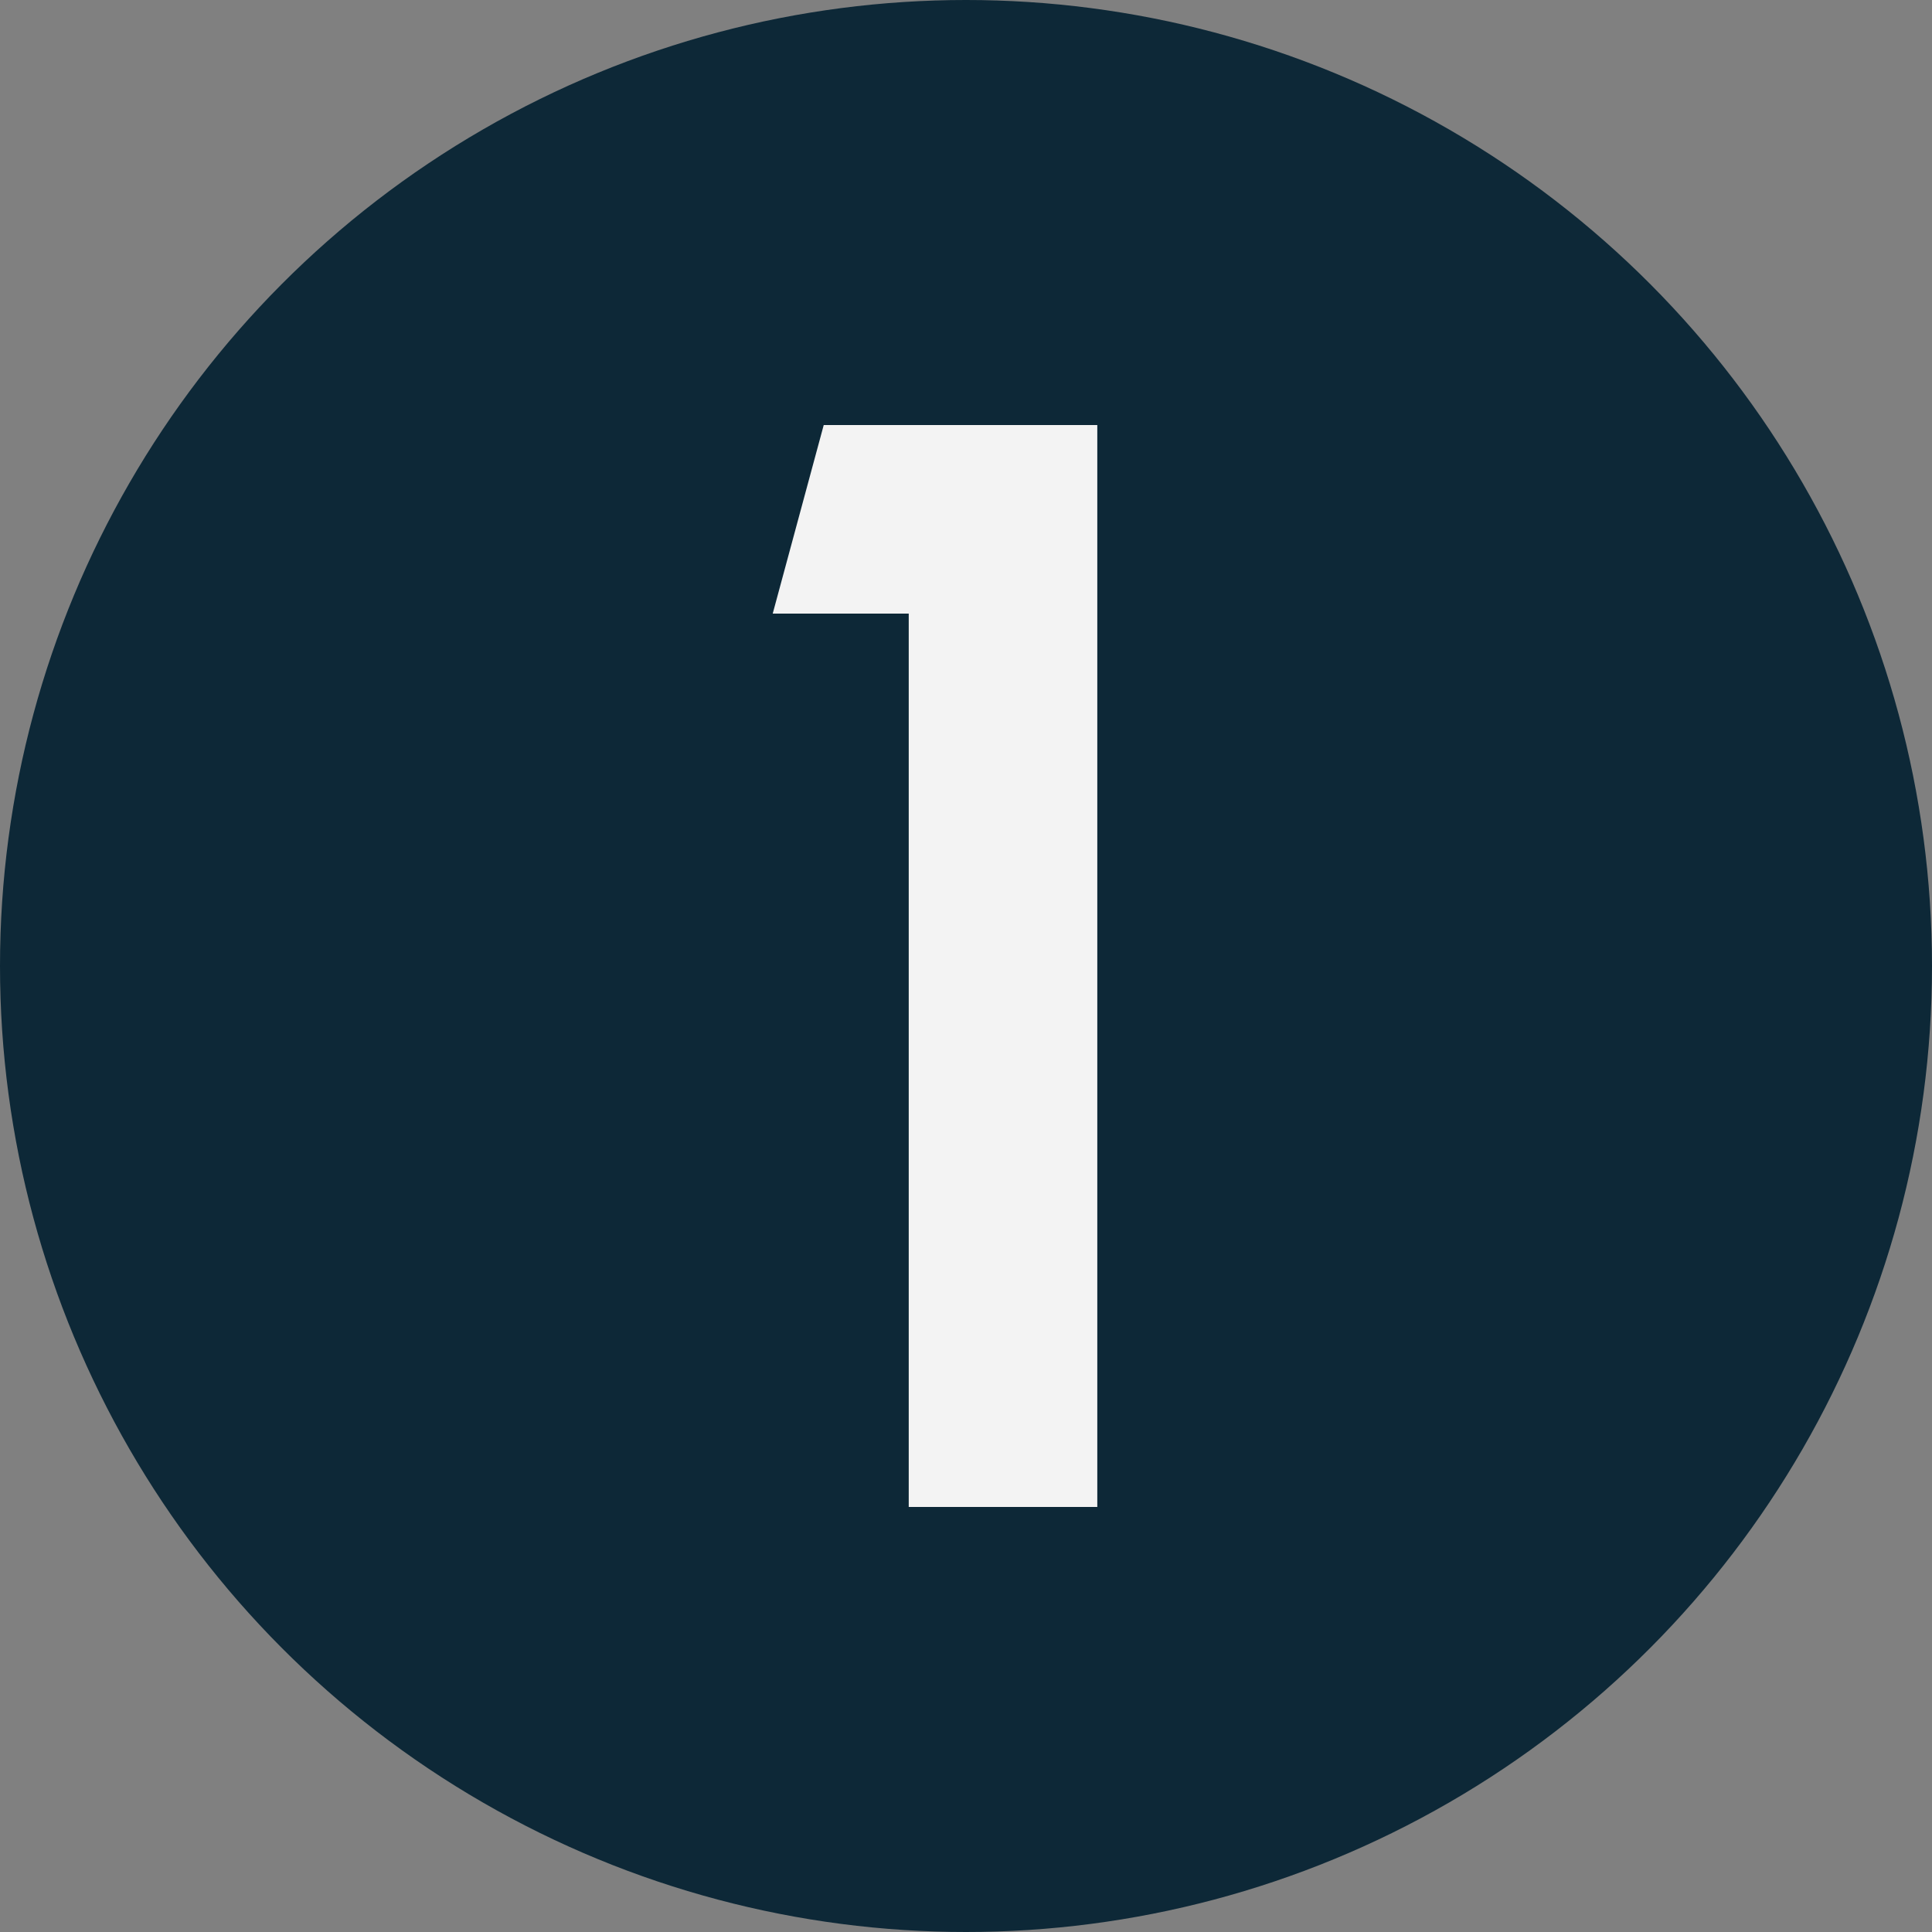 <svg xmlns="http://www.w3.org/2000/svg" width="50" height="50" viewBox="0 0 50 50" fill="none"><rect x="0" y="0" width="50" height="50" fill="#808080" stroke="none"/><circle cx="25" cy="25" r="25" fill="#0D2837"></circle><path d="M23.518 39V15.88h-3.52l1.32-4.88h7.08v28h-4.88z" fill="#F3F3F3"></path></svg>
